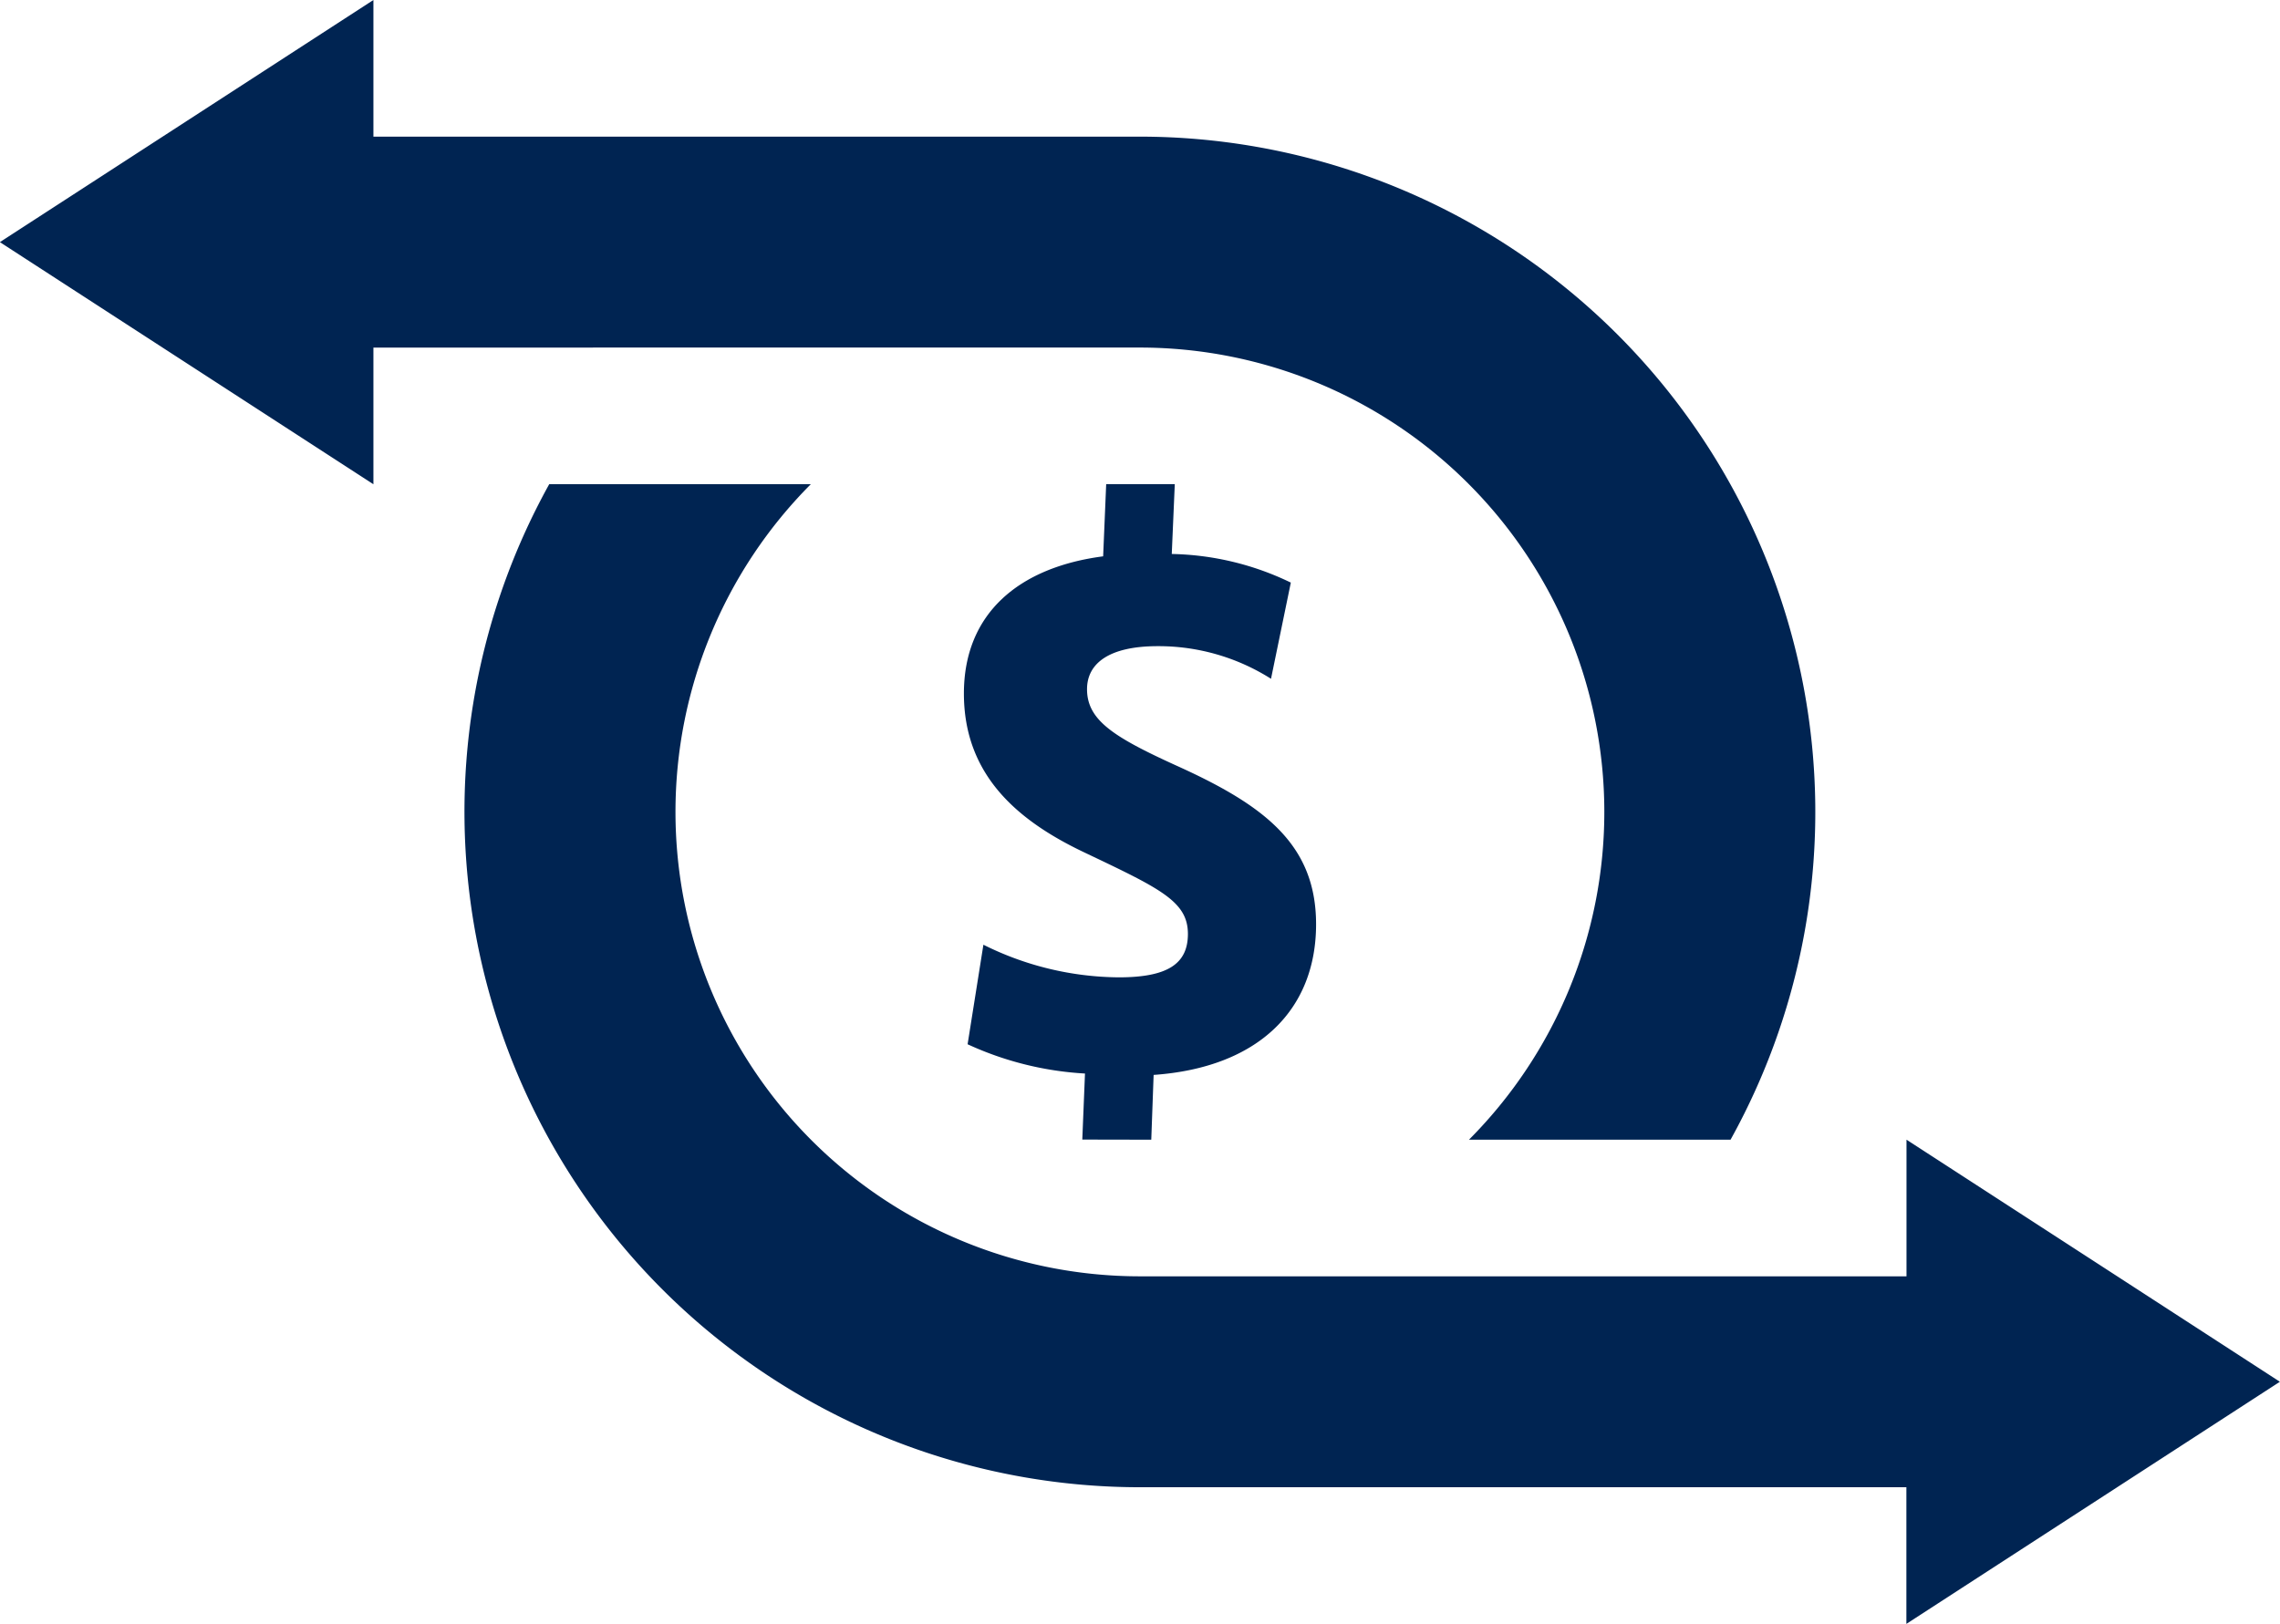 <svg xmlns="http://www.w3.org/2000/svg" width="103.566" height="73.775" viewBox="0 0 103.566 73.775">
  <g id="Group_56" data-name="Group 56" transform="translate(-1249.822 -1575.905)">
    <g id="Group_55" data-name="Group 55">
      <path id="Path_169" data-name="Path 169" d="M1344.905,1633.182l-8.483-5.5v6.208H1301.6a21.1,21.1,0,0,1-14.947-35.988h-11.883a30.688,30.688,0,0,0,26.83,45.57h34.817v6.208l8.483-5.5,8.483-5.5Z" fill="#002452"/>
      <path id="Path_170" data-name="Path 170" d="M1279.332,1591.695H1301.6a21.1,21.1,0,0,1,14.948,35.988h11.882a30.688,30.688,0,0,0-26.83-45.57h-34.816v-6.208l-8.484,5.5-8.483,5.5,8.483,5.5,8.484,5.5v-6.208Z" fill="#002452"/>
      <path id="Path_171" data-name="Path 171" d="M1302.117,1627.683l.107-2.943c4.766-.336,7.379-2.964,7.379-6.845,0-3.651-2.383-5.423-6.386-7.226-2.811-1.283-4.018-2.047-4.018-3.453,0-1.176,1.008-1.955,3.208-1.955a9.546,9.546,0,0,1,5.149,1.482l.9-4.37a12.934,12.934,0,0,0-5.408-1.3l.137-3.172h-3.116l-.138,3.279c-3.834.5-6.325,2.6-6.325,6.233,0,3.743,2.491,5.8,5.454,7.211,3.468,1.65,4.721,2.231,4.721,3.712,0,1.375-.947,1.971-3.147,1.971a13.978,13.978,0,0,1-6.142-1.482l-.718,4.522a14.706,14.706,0,0,0,5.332,1.33l-.122,3Z" fill="#002452"/>
    </g>
  </g>
</svg>
